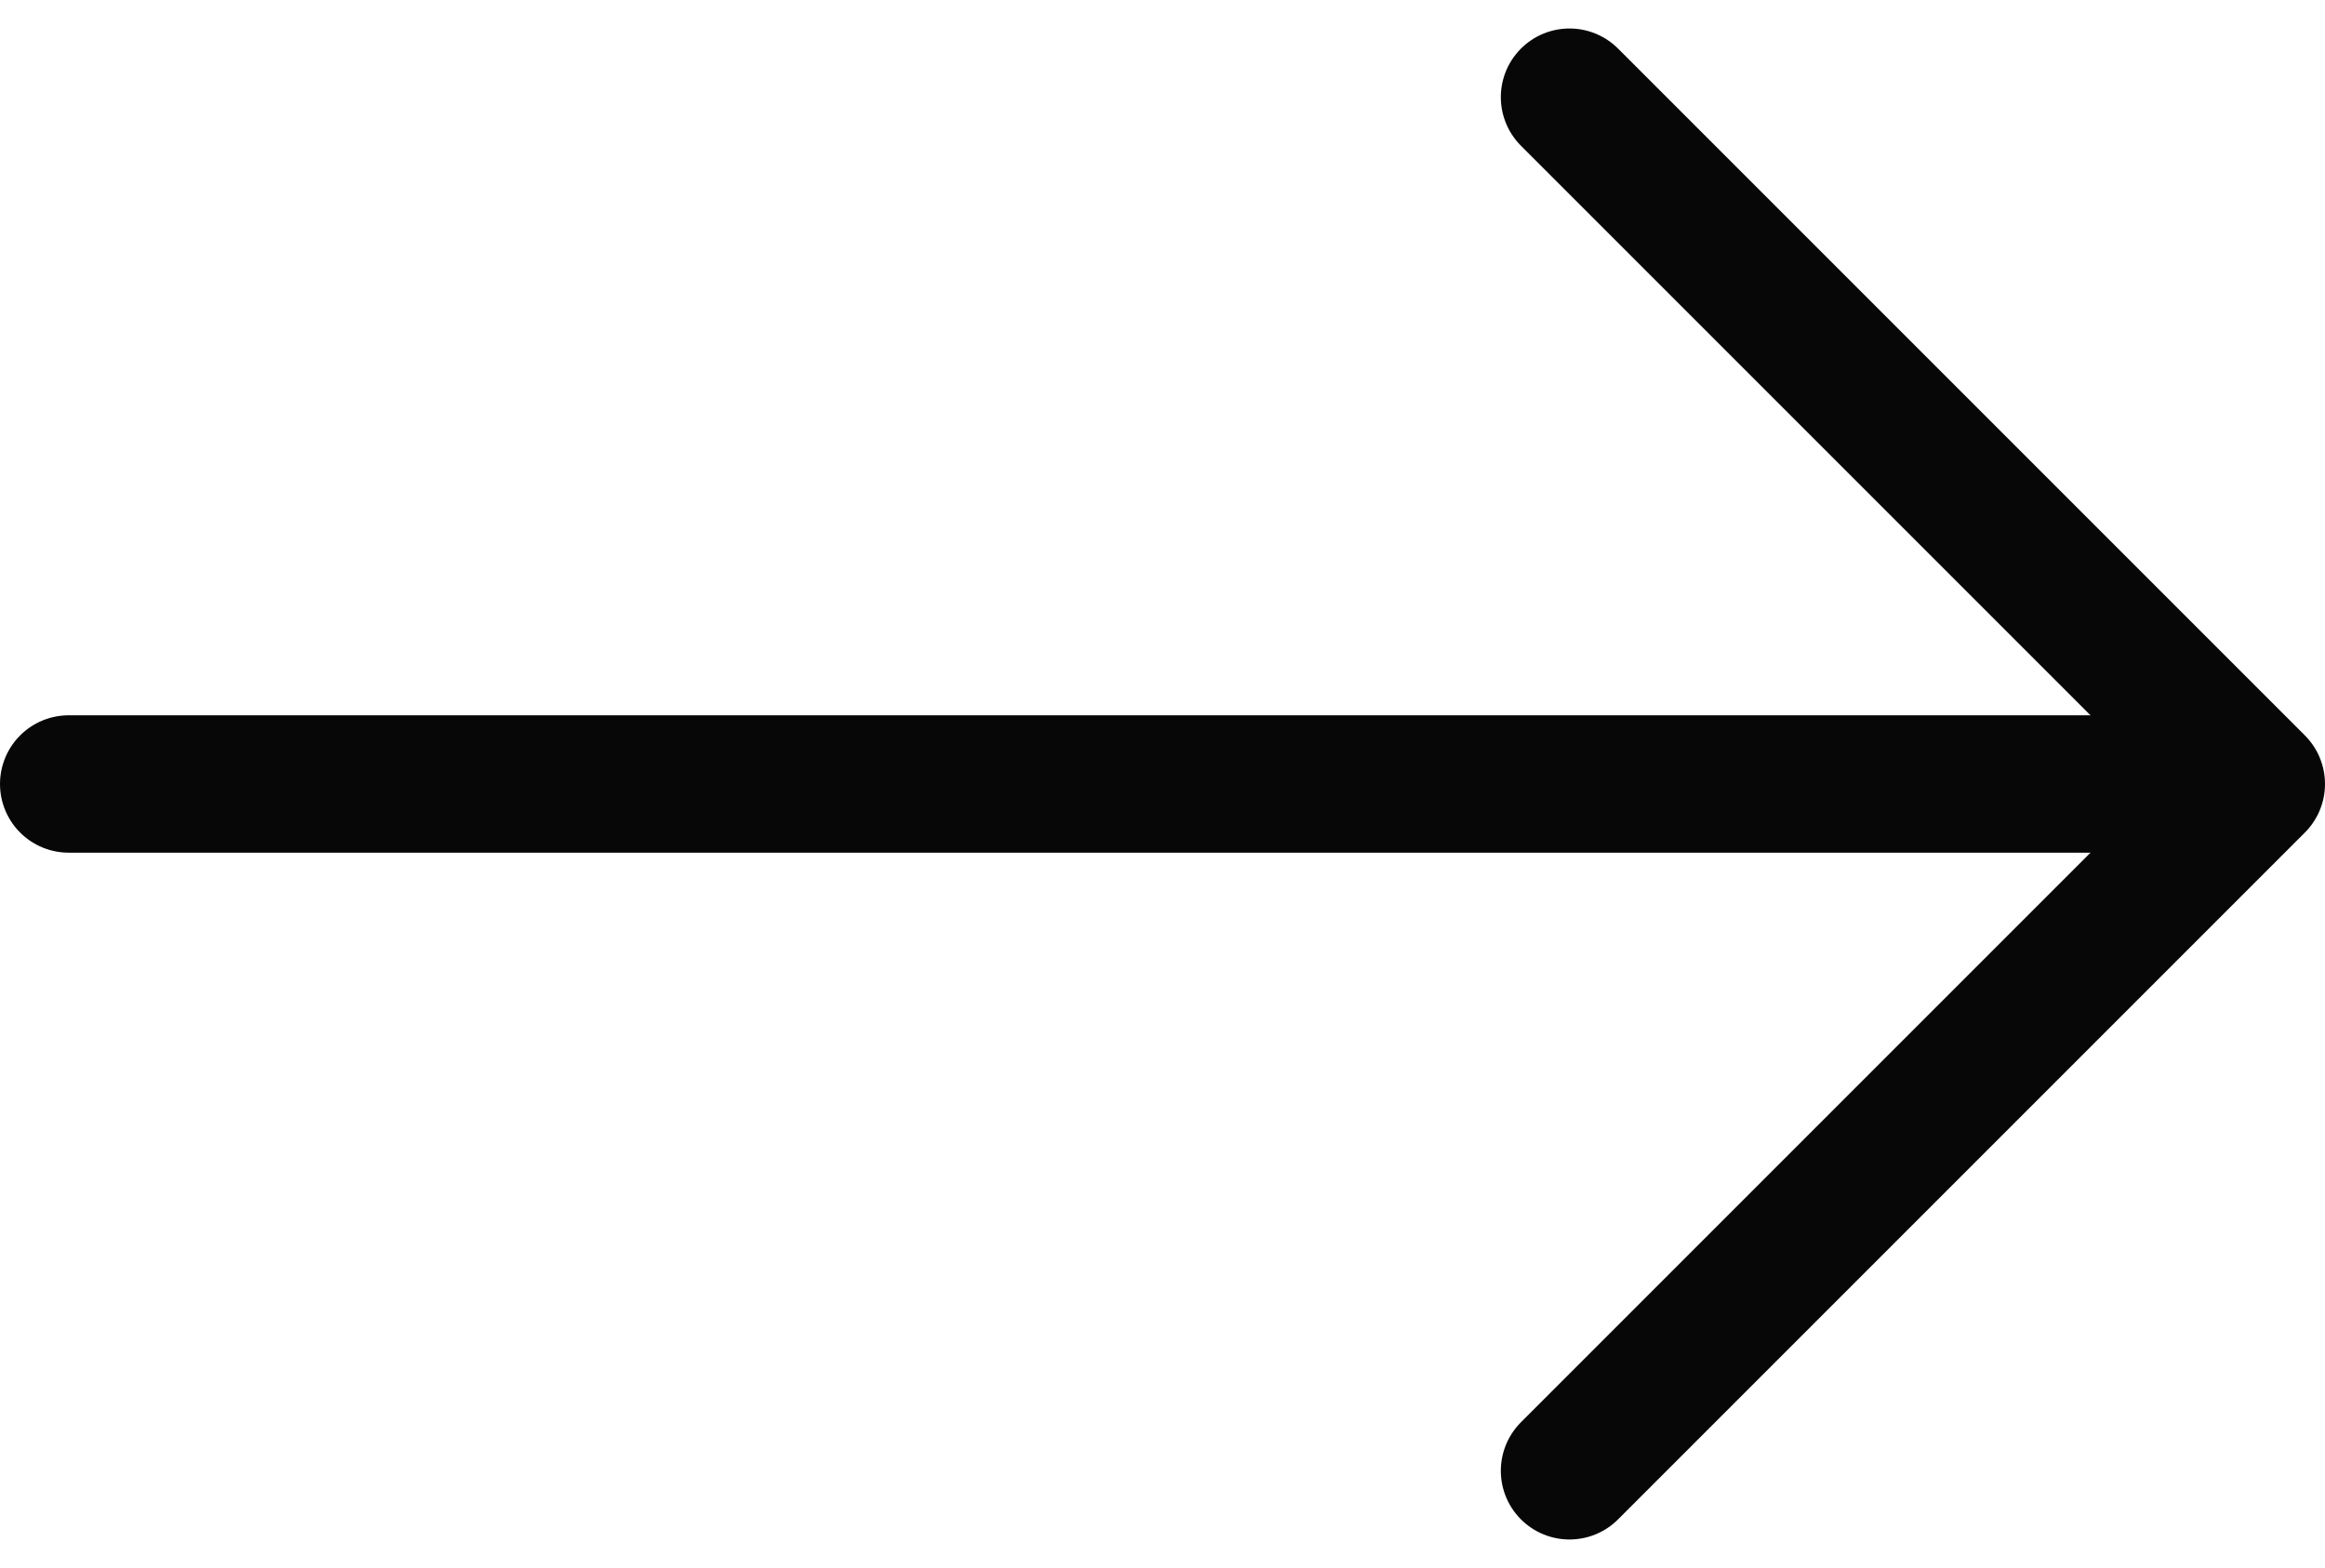 <svg xmlns="http://www.w3.org/2000/svg" width="25.389" height="17.122"><g data-name="Group 7983"><g data-name="Group 7971" fill="none" stroke="#070707" stroke-linecap="round" stroke-width="1.5"><path data-name="Line 254" d="M.75 8.561h23.462"/><path data-name="Path 11556" d="M17.139 16.061l7.5-7.5-7.5-7.5" stroke-linejoin="round"/></g></g></svg>
